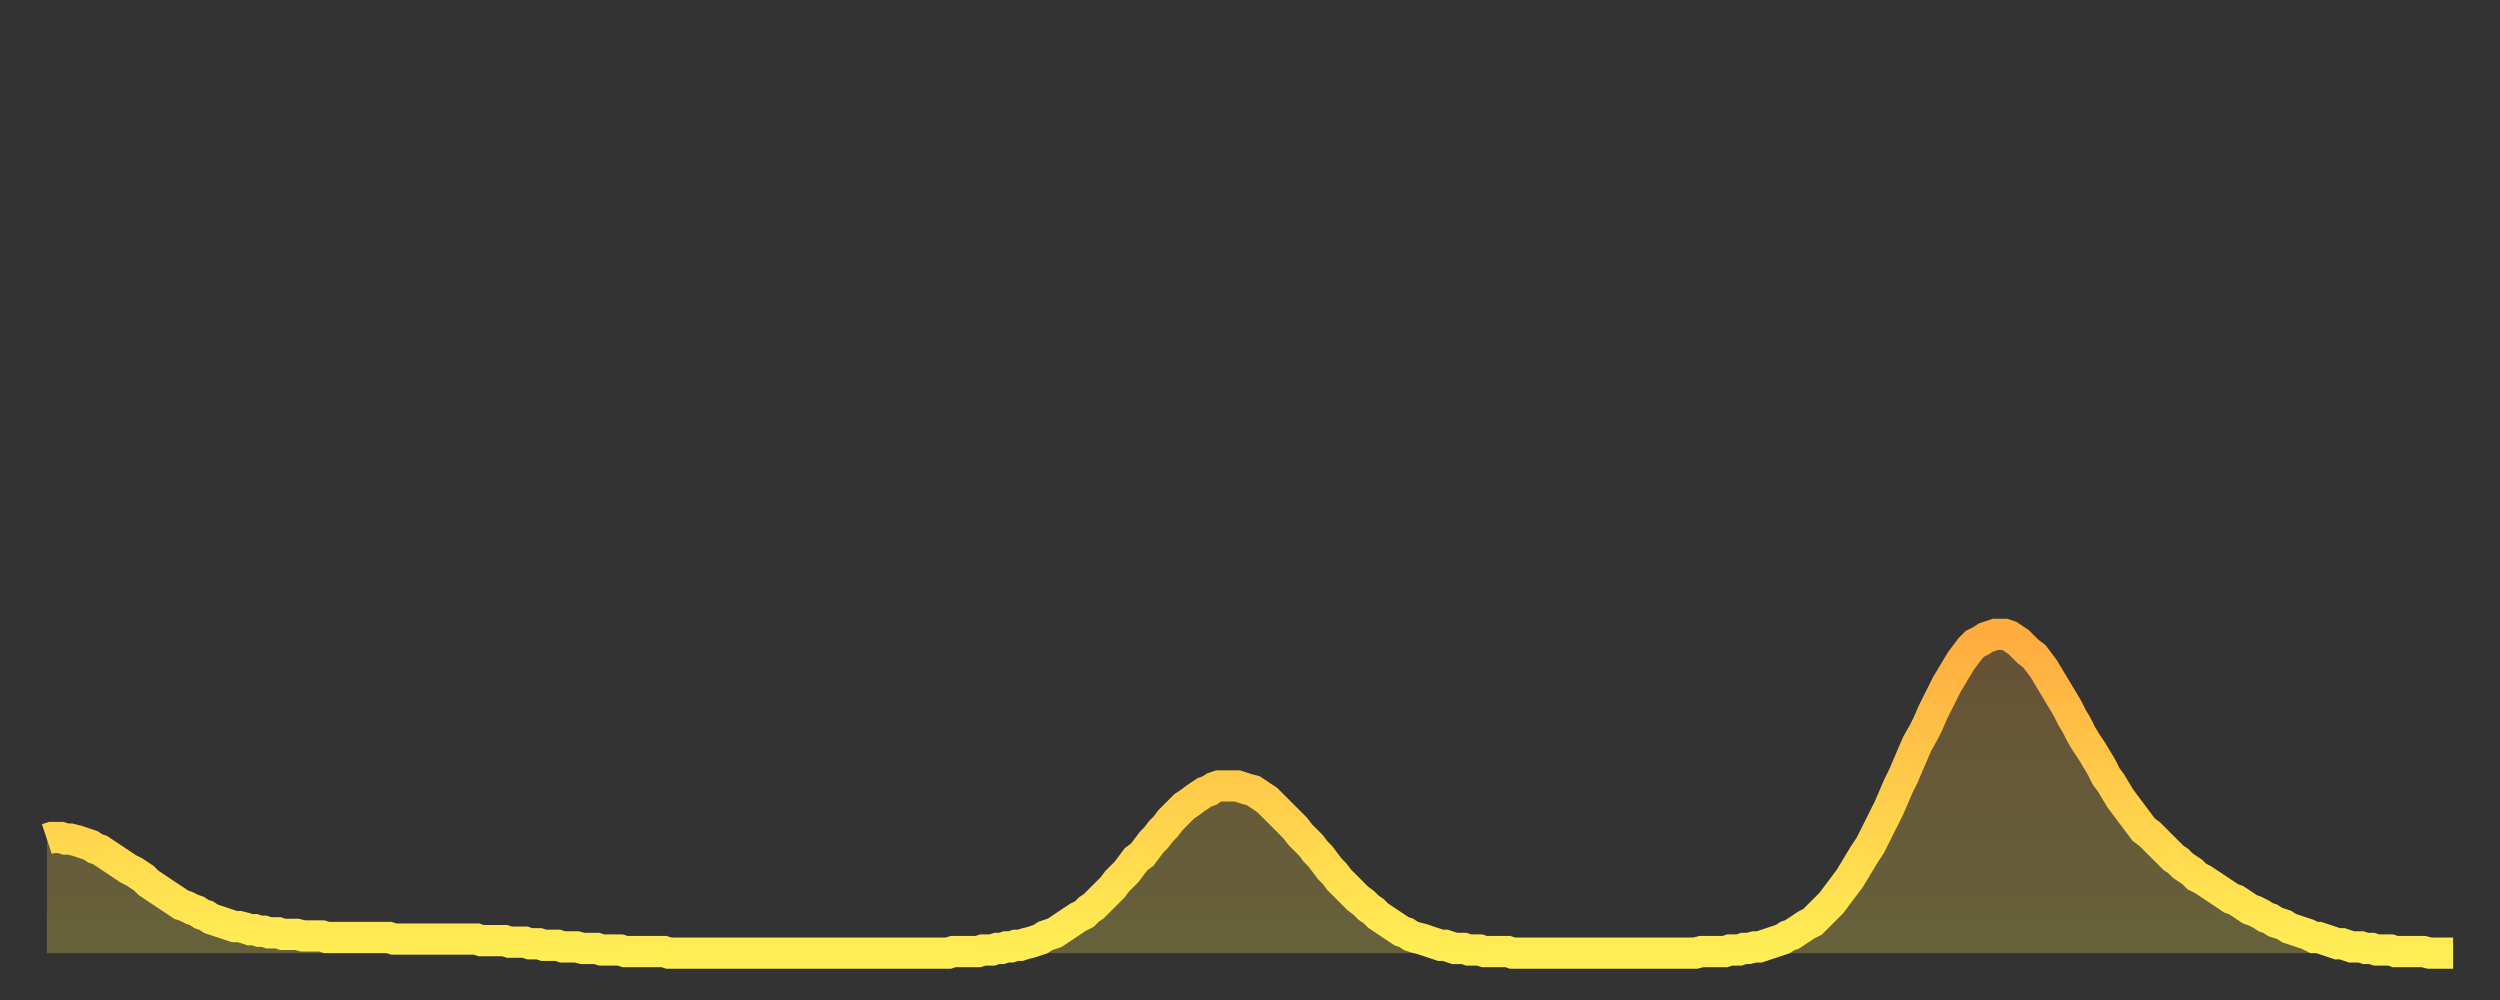<?xml version="1.0" encoding="utf-8" ?>
<svg baseProfile="full" height="64" version="1.1" width="160" xmlns="http://www.w3.org/2000/svg" xmlns:ev="http://www.w3.org/2001/xml-events" xmlns:xlink="http://www.w3.org/1999/xlink"><rect width="100%" height="100%" fill="#333333" stroke="none"/><defs><linearGradient id="id49176" x1="0" x2="0" y1="0" y2="1"><stop offset="0%" stop-color="#ffac3f" /><stop offset="50%" stop-color="#ffcd4a" /><stop offset="100%" stop-color="#ffee55" /></linearGradient></defs><g transform="translate(3,3)"><g><path d="M 0.0 50.7 0.3 50.6 0.6 50.6 0.9 50.6 1.2 50.7 1.5 50.7 1.9 50.8 2.2 50.9 2.5 51.0 2.8 51.1 3.1 51.3 3.4 51.4 3.7 51.6 4.0 51.8 4.3 52.0 4.6 52.2 4.9 52.4 5.2 52.6 5.6 52.8 5.9 53.0 6.2 53.2 6.5 53.5 6.8 53.7 7.1 53.9 7.4 54.1 7.7 54.3 8.0 54.5 8.3 54.7 8.6 54.9 8.9 55.0 9.3 55.2 9.6 55.3 9.9 55.5 10.2 55.6 10.5 55.8 10.8 55.9 11.1 56.0 11.4 56.1 11.7 56.2 12.0 56.3 12.3 56.3 12.7 56.4 13.0 56.5 13.3 56.5 13.6 56.6 13.9 56.6 14.2 56.7 14.5 56.7 14.8 56.7 15.1 56.8 15.4 56.8 15.7 56.8 16.0 56.8 16.4 56.9 16.7 56.9 17.0 56.9 17.3 56.9 17.6 56.9 17.9 57.0 18.2 57.0 18.5 57.0 18.8 57.0 19.1 57.0 19.4 57.0 19.8 57.0 20.1 57.0 20.4 57.0 20.7 57.0 21.0 57.0 21.3 57.0 21.6 57.0 21.9 57.0 22.2 57.1 22.5 57.1 22.8 57.1 23.1 57.1 23.5 57.1 23.8 57.1 24.1 57.1 24.4 57.1 24.7 57.1 25.0 57.1 25.3 57.1 25.6 57.1 25.9 57.1 26.2 57.1 26.5 57.1 26.8 57.1 27.2 57.1 27.5 57.1 27.8 57.2 28.1 57.2 28.4 57.2 28.7 57.2 29.0 57.2 29.3 57.2 29.6 57.3 29.9 57.3 30.2 57.3 30.6 57.3 30.9 57.4 31.2 57.4 31.5 57.4 31.8 57.5 32.1 57.5 32.4 57.5 32.7 57.5 33.0 57.6 33.3 57.6 33.6 57.6 33.9 57.6 34.3 57.7 34.6 57.7 34.9 57.7 35.2 57.7 35.5 57.8 35.8 57.8 36.1 57.8 36.4 57.8 36.7 57.8 37.0 57.9 37.3 57.9 37.7 57.9 38.0 57.9 38.3 57.9 38.6 57.9 38.9 57.9 39.2 57.9 39.5 57.9 39.8 58.0 40.1 58.0 40.4 58.0 40.7 58.0 41.0 58.0 41.4 58.0 41.7 58.0 42.0 58.0 42.3 58.0 42.6 58.0 42.9 58.0 43.2 58.0 43.5 58.0 43.8 58.0 44.1 58.0 44.4 58.0 44.7 58.0 45.1 58.0 45.4 58.0 45.7 58.0 46.0 58.0 46.3 58.0 46.6 58.0 46.9 58.0 47.2 58.0 47.5 58.0 47.8 58.0 48.1 58.0 48.5 58.0 48.8 58.0 49.1 58.0 49.4 58.0 49.7 58.0 50.0 58.0 50.3 58.0 50.6 58.0 50.9 58.0 51.2 58.0 51.5 58.0 51.8 58.0 52.2 58.0 52.5 58.0 52.8 58.0 53.1 58.0 53.4 58.0 53.7 58.0 54.0 58.0 54.3 58.0 54.6 58.0 54.9 58.0 55.2 58.0 55.6 58.0 55.9 58.0 56.2 58.0 56.5 58.0 56.8 58.0 57.1 58.0 57.4 58.0 57.7 58.0 58.0 57.9 58.3 57.9 58.6 57.9 58.9 57.9 59.3 57.9 59.6 57.9 59.9 57.8 60.2 57.8 60.5 57.8 60.8 57.7 61.1 57.7 61.4 57.6 61.7 57.6 62.0 57.5 62.3 57.5 62.6 57.4 63.0 57.3 63.3 57.2 63.6 57.1 63.9 56.9 64.2 56.8 64.5 56.7 64.8 56.5 65.1 56.3 65.4 56.1 65.7 55.9 66.0 55.7 66.4 55.5 66.7 55.2 67.0 55.0 67.3 54.7 67.6 54.4 67.9 54.1 68.2 53.8 68.5 53.4 68.8 53.1 69.1 52.8 69.4 52.4 69.7 52.0 70.1 51.7 70.4 51.3 70.7 50.9 71.0 50.6 71.3 50.2 71.6 49.9 71.9 49.5 72.2 49.2 72.5 48.9 72.8 48.6 73.1 48.4 73.5 48.1 73.8 47.9 74.1 47.7 74.4 47.6 74.7 47.4 75.0 47.3 75.3 47.3 75.6 47.3 75.9 47.3 76.2 47.3 76.5 47.4 76.8 47.5 77.2 47.6 77.5 47.8 77.8 48.0 78.1 48.2 78.4 48.5 78.7 48.8 79.0 49.1 79.3 49.4 79.6 49.7 79.9 50.0 80.2 50.4 80.5 50.7 80.9 51.1 81.2 51.5 81.5 51.8 81.8 52.2 82.1 52.6 82.4 52.9 82.7 53.3 83.0 53.6 83.3 53.9 83.6 54.2 83.9 54.5 84.3 54.8 84.6 55.1 84.9 55.3 85.2 55.6 85.5 55.8 85.8 56.0 86.1 56.2 86.4 56.4 86.7 56.6 87.0 56.7 87.3 56.9 87.6 57.0 88.0 57.1 88.3 57.2 88.6 57.3 88.9 57.4 89.2 57.5 89.5 57.5 89.8 57.6 90.1 57.7 90.4 57.7 90.7 57.7 91.0 57.8 91.4 57.8 91.7 57.8 92.0 57.9 92.3 57.9 92.6 57.9 92.9 57.9 93.2 57.9 93.5 57.9 93.8 58.0 94.1 58.0 94.4 58.0 94.7 58.0 95.1 58.0 95.4 58.0 95.7 58.0 96.0 58.0 96.3 58.0 96.6 58.0 96.9 58.0 97.2 58.0 97.5 58.0 97.8 58.0 98.1 58.0 98.4 58.0 98.8 58.0 99.1 58.0 99.4 58.0 99.7 58.0 100.0 58.0 100.3 58.0 100.6 58.0 100.9 58.0 101.2 58.0 101.5 58.0 101.8 58.0 102.2 58.0 102.5 58.0 102.8 58.0 103.1 58.0 103.4 58.0 103.7 58.0 104.0 58.0 104.3 58.0 104.6 58.0 104.9 58.0 105.2 58.0 105.5 58.0 105.9 57.9 106.2 57.9 106.5 57.9 106.8 57.9 107.1 57.9 107.4 57.9 107.7 57.8 108.0 57.8 108.3 57.8 108.6 57.7 108.9 57.7 109.3 57.6 109.6 57.6 109.9 57.5 110.2 57.4 110.5 57.3 110.8 57.2 111.1 57.1 111.4 56.9 111.7 56.8 112.0 56.6 112.3 56.4 112.6 56.2 113.0 56.0 113.3 55.7 113.6 55.4 113.9 55.1 114.2 54.8 114.5 54.4 114.8 54.0 115.1 53.6 115.4 53.2 115.7 52.7 116.0 52.2 116.3 51.7 116.7 51.1 117.0 50.5 117.3 49.9 117.6 49.3 117.9 48.7 118.2 48.0 118.5 47.3 118.8 46.7 119.1 46.0 119.4 45.3 119.7 44.6 120.1 43.9 120.4 43.3 120.7 42.6 121.0 42.0 121.3 41.4 121.6 40.8 121.9 40.3 122.2 39.8 122.5 39.3 122.8 38.9 123.1 38.5 123.4 38.2 123.8 38.0 124.1 37.8 124.4 37.7 124.7 37.6 125.0 37.6 125.3 37.6 125.6 37.7 125.9 37.9 126.2 38.1 126.5 38.4 126.8 38.7 127.2 39.0 127.5 39.4 127.8 39.8 128.1 40.3 128.4 40.8 128.7 41.3 129.0 41.8 129.3 42.3 129.6 42.9 129.9 43.4 130.2 44.0 130.5 44.5 130.9 45.1 131.2 45.6 131.5 46.1 131.8 46.7 132.1 47.1 132.4 47.6 132.7 48.1 133.0 48.5 133.3 48.9 133.6 49.3 133.9 49.7 134.2 50.1 134.6 50.4 134.9 50.7 135.2 51.0 135.5 51.3 135.8 51.6 136.1 51.9 136.4 52.1 136.7 52.4 137.0 52.6 137.3 52.8 137.6 53.1 138.0 53.3 138.3 53.5 138.6 53.7 138.9 53.9 139.2 54.1 139.5 54.3 139.8 54.5 140.1 54.6 140.4 54.8 140.7 55.0 141.0 55.2 141.3 55.3 141.7 55.5 142.0 55.7 142.3 55.8 142.6 56.0 142.9 56.1 143.2 56.2 143.5 56.4 143.8 56.5 144.1 56.6 144.4 56.7 144.7 56.8 145.1 57.0 145.4 57.0 145.7 57.1 146.0 57.2 146.3 57.3 146.6 57.4 146.9 57.4 147.2 57.5 147.5 57.6 147.8 57.6 148.1 57.6 148.4 57.7 148.8 57.7 149.1 57.8 149.4 57.8 149.7 57.8 150.0 57.8 150.3 57.9 150.6 57.9 150.9 57.9 151.2 57.9 151.5 57.9 151.8 57.9 152.1 57.9 152.5 58.0 152.8 58.0 153.1 58.0 153.4 58.0 153.7 58.0 154.0 58.0" fill="none" id="graph-curve" opacity="1" stroke="url(#id49176)" stroke-width="2" /><path d="M 0 58 L 0.0 50.7 0.3 50.6 0.6 50.6 0.9 50.6 1.2 50.7 1.5 50.7 1.9 50.8 2.2 50.9 2.5 51.0 2.8 51.1 3.1 51.3 3.4 51.4 3.7 51.6 4.0 51.8 4.3 52.0 4.6 52.2 4.9 52.4 5.2 52.6 5.6 52.8 5.9 53.0 6.2 53.2 6.5 53.5 6.8 53.7 7.1 53.9 7.4 54.1 7.7 54.3 8.0 54.5 8.3 54.7 8.6 54.9 8.9 55.0 9.3 55.2 9.6 55.3 9.9 55.5 10.2 55.6 10.5 55.8 10.8 55.9 11.1 56.0 11.4 56.1 11.7 56.2 12.0 56.3 12.3 56.3 12.7 56.4 13.0 56.5 13.3 56.5 13.6 56.6 13.9 56.6 14.2 56.7 14.5 56.7 14.8 56.7 15.1 56.8 15.4 56.8 15.7 56.8 16.0 56.8 16.4 56.9 16.7 56.9 17.0 56.9 17.3 56.9 17.6 56.9 17.9 57.0 18.2 57.0 18.5 57.0 18.8 57.0 19.1 57.0 19.4 57.0 19.8 57.0 20.1 57.0 20.4 57.0 20.7 57.0 21.0 57.0 21.3 57.0 21.6 57.0 21.9 57.0 22.2 57.1 22.5 57.1 22.8 57.1 23.1 57.1 23.5 57.1 23.8 57.1 24.1 57.1 24.4 57.1 24.7 57.1 25.0 57.1 25.3 57.1 25.6 57.1 25.9 57.1 26.2 57.1 26.5 57.1 26.8 57.1 27.2 57.1 27.5 57.1 27.8 57.2 28.1 57.2 28.4 57.2 28.7 57.2 29.0 57.2 29.3 57.2 29.6 57.3 29.9 57.3 30.2 57.3 30.6 57.3 30.9 57.4 31.2 57.4 31.5 57.4 31.8 57.5 32.1 57.5 32.4 57.5 32.7 57.5 33.0 57.6 33.3 57.6 33.6 57.6 33.9 57.6 34.3 57.7 34.6 57.7 34.9 57.7 35.2 57.7 35.5 57.8 35.8 57.8 36.1 57.8 36.4 57.8 36.7 57.8 37.0 57.9 37.3 57.9 37.7 57.9 38.0 57.9 38.3 57.9 38.6 57.9 38.9 57.9 39.2 57.9 39.5 57.9 39.8 58.0 40.1 58.0 40.4 58.0 40.7 58.0 41.0 58.0 41.4 58.0 41.7 58.0 42.0 58.0 42.3 58.0 42.6 58.0 42.9 58.0 43.2 58.0 43.5 58.0 43.8 58.0 44.1 58.0 44.4 58.0 44.7 58.0 45.1 58.0 45.4 58.0 45.7 58.0 46.0 58.0 46.3 58.0 46.6 58.0 46.9 58.0 47.2 58.0 47.5 58.0 47.8 58.0 48.1 58.0 48.5 58.0 48.8 58.0 49.1 58.0 49.4 58.0 49.7 58.0 50.0 58.0 50.3 58.0 50.6 58.0 50.9 58.0 51.2 58.0 51.5 58.0 51.8 58.0 52.2 58.0 52.5 58.0 52.8 58.0 53.1 58.0 53.4 58.0 53.7 58.0 54.0 58.0 54.3 58.0 54.6 58.0 54.9 58.0 55.2 58.0 55.6 58.0 55.9 58.0 56.2 58.0 56.5 58.0 56.8 58.0 57.1 58.0 57.4 58.0 57.7 58.0 58.0 57.9 58.3 57.9 58.6 57.9 58.9 57.9 59.3 57.9 59.6 57.9 59.9 57.8 60.2 57.8 60.5 57.8 60.8 57.7 61.1 57.7 61.4 57.6 61.7 57.6 62.0 57.5 62.3 57.5 62.6 57.4 63.0 57.3 63.3 57.2 63.6 57.1 63.9 56.9 64.2 56.8 64.5 56.7 64.8 56.5 65.1 56.3 65.4 56.1 65.7 55.9 66.0 55.7 66.4 55.5 66.7 55.2 67.0 55.0 67.3 54.7 67.6 54.4 67.9 54.1 68.2 53.8 68.5 53.4 68.8 53.1 69.1 52.8 69.4 52.4 69.7 52.0 70.1 51.7 70.4 51.3 70.7 50.9 71.0 50.6 71.3 50.2 71.6 49.9 71.9 49.5 72.2 49.2 72.5 48.9 72.8 48.6 73.1 48.4 73.5 48.1 73.8 47.9 74.1 47.7 74.4 47.6 74.7 47.4 75.0 47.3 75.3 47.3 75.6 47.3 75.9 47.3 76.2 47.3 76.5 47.4 76.8 47.5 77.2 47.6 77.5 47.8 77.8 48.0 78.1 48.2 78.4 48.5 78.7 48.8 79.0 49.1 79.3 49.4 79.6 49.7 79.9 50.0 80.2 50.4 80.5 50.7 80.9 51.1 81.2 51.5 81.5 51.8 81.8 52.2 82.1 52.6 82.4 52.9 82.7 53.3 83.0 53.6 83.3 53.9 83.6 54.2 83.9 54.5 84.3 54.8 84.6 55.1 84.9 55.3 85.2 55.6 85.5 55.8 85.8 56.0 86.1 56.2 86.4 56.4 86.7 56.6 87.0 56.7 87.3 56.9 87.6 57.0 88.0 57.1 88.3 57.2 88.6 57.3 88.9 57.4 89.2 57.5 89.5 57.5 89.8 57.6 90.1 57.7 90.4 57.7 90.7 57.7 91.0 57.8 91.4 57.8 91.7 57.8 92.0 57.9 92.3 57.9 92.6 57.9 92.9 57.9 93.2 57.9 93.5 57.9 93.8 58.0 94.1 58.0 94.4 58.0 94.7 58.0 95.1 58.0 95.4 58.0 95.7 58.0 96.0 58.0 96.3 58.0 96.6 58.0 96.9 58.0 97.2 58.0 97.5 58.0 97.8 58.0 98.1 58.0 98.4 58.0 98.8 58.0 99.1 58.0 99.4 58.0 99.7 58.0 100.0 58.0 100.3 58.0 100.6 58.0 100.9 58.0 101.2 58.0 101.5 58.0 101.8 58.0 102.2 58.0 102.5 58.0 102.8 58.0 103.1 58.0 103.4 58.0 103.7 58.0 104.0 58.0 104.3 58.0 104.6 58.0 104.9 58.0 105.2 58.0 105.5 58.0 105.9 57.9 106.2 57.9 106.5 57.9 106.8 57.9 107.1 57.9 107.4 57.9 107.7 57.8 108.0 57.8 108.3 57.8 108.6 57.7 108.9 57.7 109.3 57.6 109.6 57.6 109.9 57.5 110.2 57.4 110.5 57.3 110.8 57.2 111.1 57.1 111.4 56.9 111.7 56.8 112.0 56.6 112.3 56.4 112.6 56.2 113.0 56.0 113.3 55.7 113.6 55.4 113.9 55.1 114.2 54.8 114.5 54.4 114.8 54.0 115.1 53.6 115.4 53.2 115.7 52.7 116.0 52.2 116.3 51.7 116.7 51.1 117.0 50.5 117.3 49.9 117.6 49.3 117.9 48.7 118.2 48.0 118.5 47.3 118.8 46.7 119.1 46.0 119.4 45.3 119.7 44.6 120.1 43.9 120.4 43.3 120.7 42.6 121.0 42.0 121.3 41.4 121.6 40.8 121.9 40.3 122.2 39.8 122.5 39.3 122.8 38.9 123.1 38.5 123.4 38.2 123.8 38.0 124.1 37.8 124.4 37.7 124.7 37.6 125.0 37.6 125.3 37.6 125.6 37.7 125.9 37.9 126.2 38.1 126.5 38.4 126.8 38.7 127.2 39.0 127.5 39.4 127.8 39.8 128.1 40.3 128.4 40.8 128.7 41.3 129.0 41.8 129.3 42.3 129.6 42.9 129.9 43.4 130.2 44.0 130.5 44.5 130.9 45.1 131.2 45.6 131.5 46.1 131.8 46.7 132.1 47.1 132.4 47.6 132.7 48.1 133.0 48.5 133.3 48.9 133.6 49.3 133.9 49.7 134.2 50.1 134.6 50.4 134.9 50.7 135.2 51.0 135.5 51.3 135.8 51.6 136.1 51.9 136.4 52.1 136.7 52.4 137.0 52.6 137.3 52.8 137.6 53.1 138.0 53.3 138.3 53.5 138.6 53.7 138.9 53.9 139.2 54.1 139.5 54.3 139.8 54.5 140.1 54.6 140.4 54.8 140.7 55.0 141.0 55.2 141.3 55.3 141.7 55.5 142.0 55.7 142.3 55.8 142.6 56.0 142.9 56.1 143.2 56.2 143.5 56.4 143.8 56.5 144.1 56.6 144.4 56.7 144.7 56.8 145.1 57.0 145.4 57.0 145.7 57.1 146.0 57.2 146.3 57.3 146.6 57.4 146.9 57.4 147.2 57.5 147.5 57.6 147.8 57.6 148.1 57.6 148.4 57.7 148.8 57.7 149.1 57.8 149.4 57.8 149.7 57.8 150.0 57.8 150.3 57.9 150.6 57.9 150.9 57.9 151.2 57.9 151.5 57.9 151.8 57.9 152.1 57.9 152.5 58.0 152.8 58.0 153.1 58.0 153.4 58.0 153.7 58.0 154.0 58.0 154 58" fill="url(#id49176)" fill-opacity=".25" id="graph-shadow" /></g></g></svg>